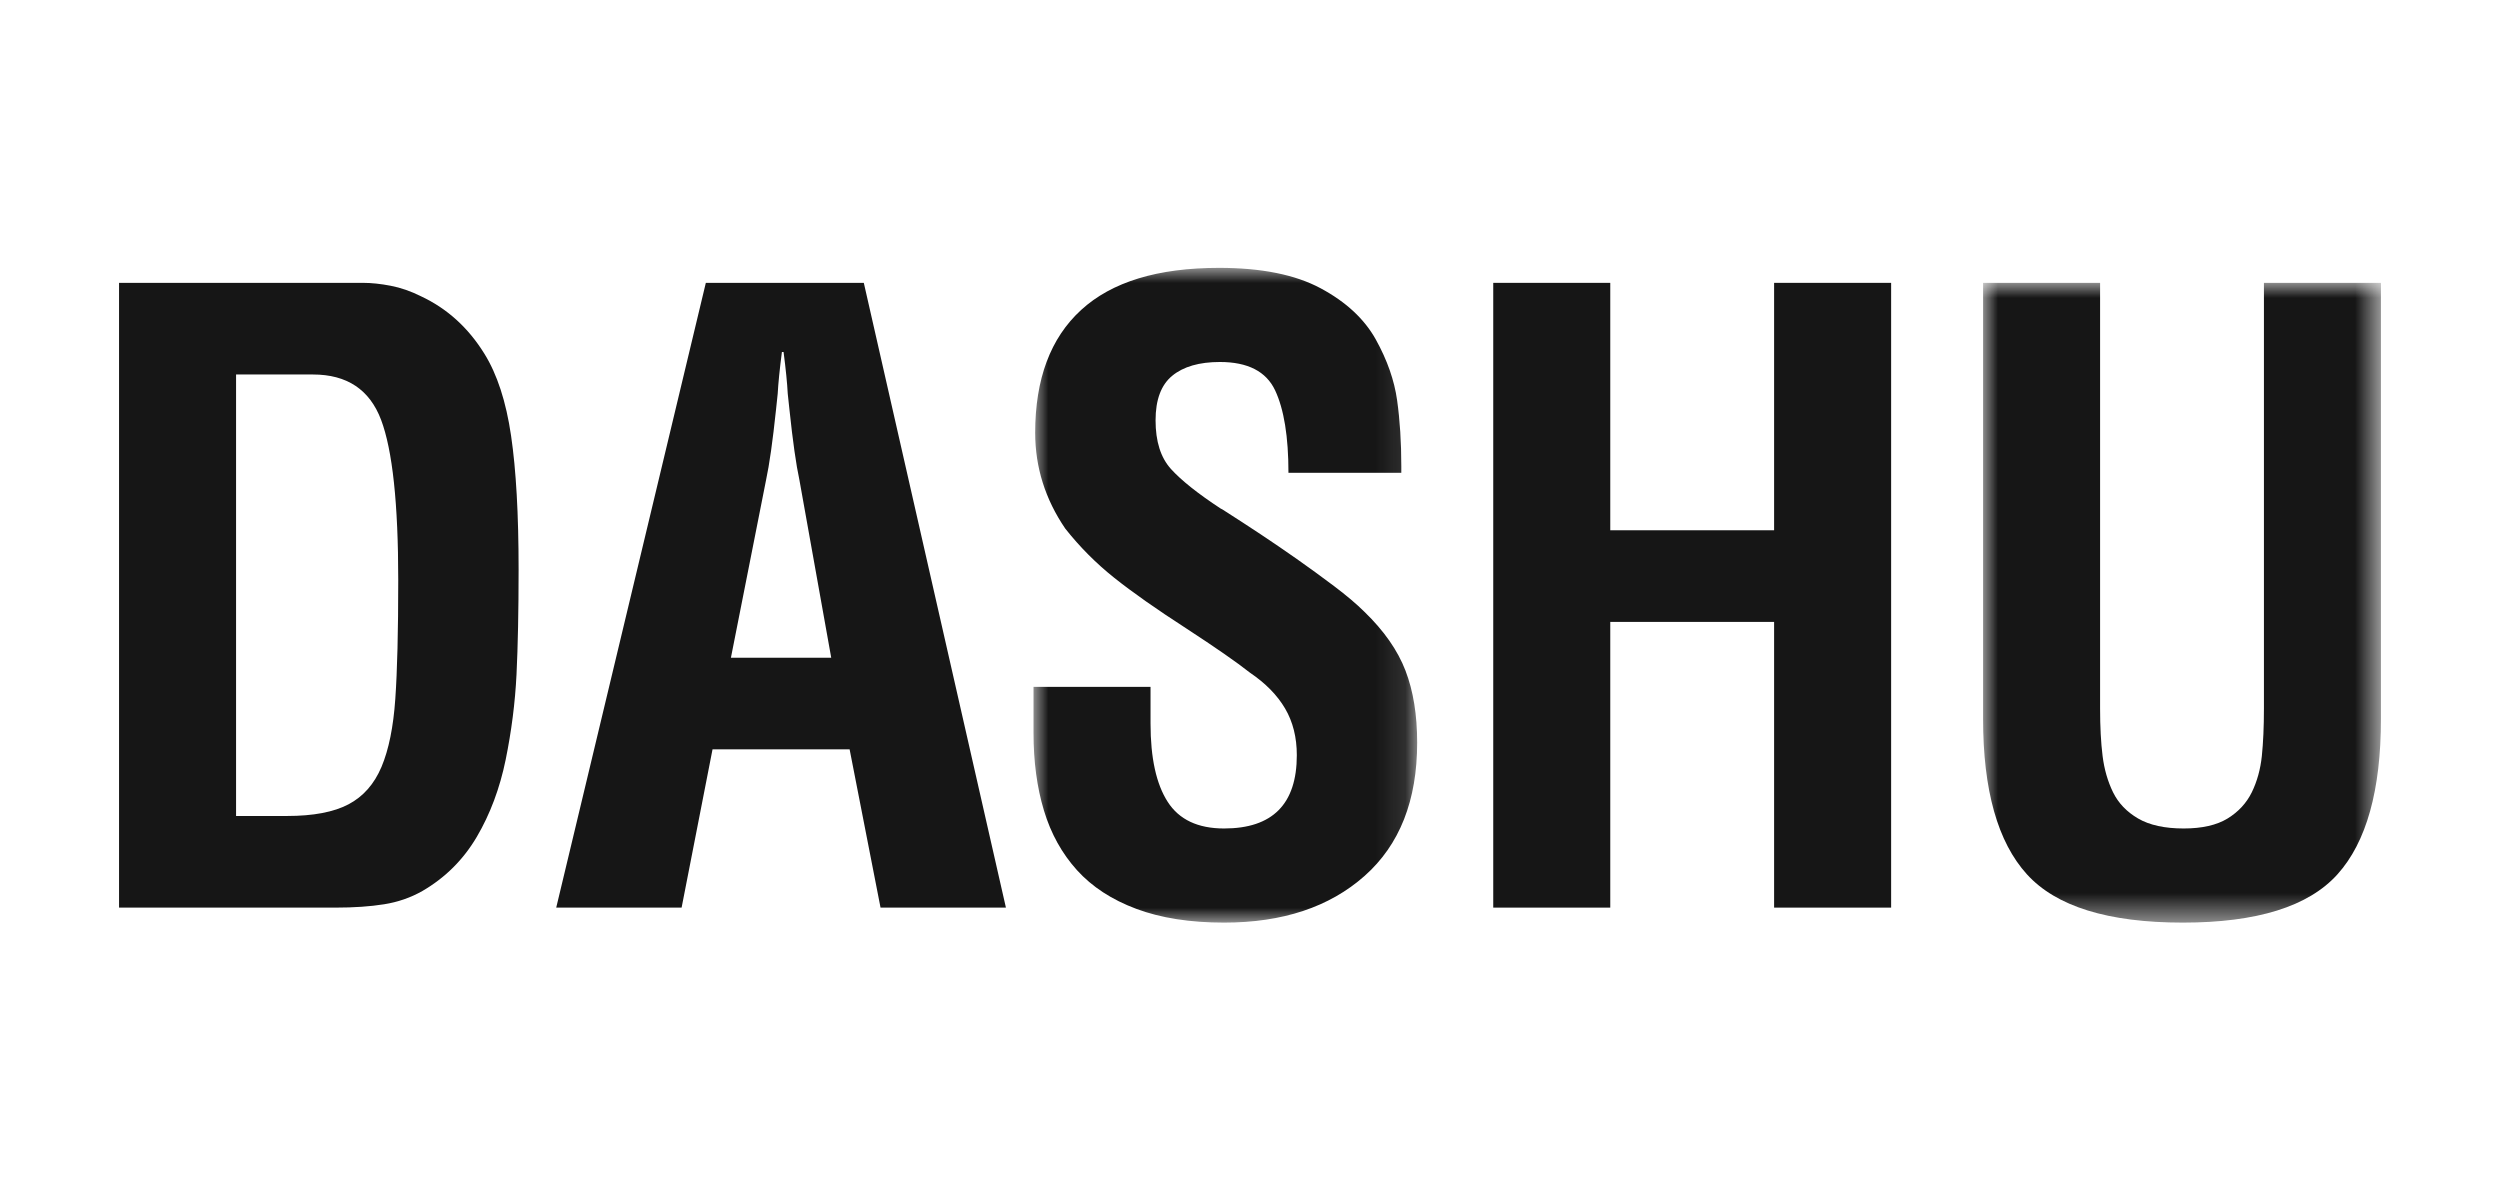 <?xml version="1.0" encoding="UTF-8"?>
<svg width="84px" height="40px" viewBox="0 0 84 40" version="1.1" xmlns="http://www.w3.org/2000/svg" xmlns:xlink="http://www.w3.org/1999/xlink">
    <title>01_로고 / 20_고객사 / 03_실고객사 / 다슈코리아</title>
    <defs>
        <polygon id="path-1" points="0 0 12.891 0 12.891 22 0 22"></polygon>
        <polygon id="path-3" points="0 0 13.369 0 13.369 21.496 0 21.496"></polygon>
    </defs>
    <g id="01_로고-/-20_고객사-/-03_실고객사-/-다슈코리아" stroke="none" stroke-width="1" fill="none" fill-rule="evenodd">
        <rect id="Rectangle" x="0" y="0" width="84" height="40"></rect>
        <g id="Group-13" transform="translate(4, 9)">
            <path d="M5.645,18.417 C6.525,18.417 7.213,18.287 7.71,18.025 C8.205,17.764 8.575,17.344 8.819,16.766 C9.062,16.188 9.217,15.427 9.282,14.485 C9.348,13.543 9.381,12.213 9.381,10.496 C9.381,7.921 9.188,6.125 8.805,5.108 C8.421,4.091 7.658,3.583 6.516,3.583 L3.932,3.583 L3.932,18.417 L5.645,18.417 Z M0,21.496 L0,0.504 L8.201,0.504 C8.482,0.504 8.791,0.537 9.128,0.602 C9.465,0.667 9.802,0.784 10.139,0.952 C11.019,1.362 11.73,2.006 12.274,2.883 C12.704,3.573 13.004,4.492 13.172,5.64 C13.341,6.788 13.425,8.285 13.425,10.132 C13.425,11.532 13.401,12.707 13.355,13.659 C13.308,14.611 13.186,15.567 12.99,16.528 C12.793,17.489 12.47,18.352 12.021,19.117 C11.571,19.882 10.963,20.489 10.195,20.936 C9.802,21.16 9.371,21.31 8.903,21.384 C8.435,21.459 7.892,21.496 7.274,21.496 L0,21.496 Z" id="Fill-1" fill="#161616"></path>
            <path d="M20.559,13.099 L23.929,13.099 L22.862,7.137 C22.749,6.615 22.637,5.822 22.525,4.758 L22.468,4.226 C22.45,3.872 22.403,3.406 22.328,2.827 L22.272,2.827 C22.197,3.406 22.15,3.872 22.131,4.226 L22.075,4.758 C21.963,5.822 21.851,6.615 21.738,7.137 L20.559,13.099 Z M14.689,21.496 L19.716,0.504 L25.024,0.504 L29.799,21.496 L25.586,21.496 L24.547,16.178 L19.941,16.178 L18.902,21.496 L14.689,21.496 Z" id="Fill-3" fill="#161616"></path>
            <g id="Group-7" transform="translate(30.726, 0)">
                <mask id="mask-2" fill="white">
                    <use xlink:href="#path-1"></use>
                </mask>
                <g id="Clip-6"></g>
                <path d="M8.566,6.885 C8.566,5.673 8.416,4.749 8.117,4.114 C7.817,3.48 7.199,3.163 6.263,3.163 C5.57,3.163 5.037,3.317 4.662,3.625 C4.287,3.933 4.101,4.432 4.101,5.122 C4.101,5.832 4.273,6.377 4.62,6.76 C4.966,7.142 5.523,7.585 6.291,8.089 L6.347,8.117 C6.815,8.416 7.246,8.696 7.639,8.957 C8.032,9.218 8.435,9.493 8.847,9.782 C9.259,10.072 9.676,10.375 10.097,10.692 C10.518,11.01 10.86,11.299 11.122,11.56 C11.777,12.194 12.236,12.852 12.498,13.533 C12.76,14.214 12.891,15.021 12.891,15.954 C12.891,17.895 12.302,19.388 11.122,20.433 C9.942,21.478 8.37,22 6.404,22 C5.261,22 4.278,21.846 3.455,21.538 C2.63,21.23 1.966,20.796 1.46,20.237 C0.955,19.677 0.585,19.01 0.351,18.235 C0.117,17.461 0,16.589 0,15.618 L0,14.079 L3.932,14.079 L3.932,15.31 C3.932,16.468 4.124,17.344 4.508,17.941 C4.891,18.539 5.523,18.837 6.404,18.837 C8.032,18.837 8.847,18.016 8.847,16.374 C8.847,15.777 8.716,15.254 8.454,14.807 C8.191,14.359 7.798,13.958 7.274,13.603 C6.825,13.249 6.113,12.754 5.14,12.12 C4.129,11.467 3.319,10.898 2.71,10.412 C2.102,9.927 1.554,9.377 1.067,8.761 C0.393,7.772 0.056,6.699 0.056,5.542 C0.056,3.732 0.571,2.356 1.601,1.414 C2.63,0.471 4.175,-2.80502527e-05 6.235,-2.80502527e-05 C7.658,-2.80502527e-05 8.795,0.229 9.647,0.686 C10.499,1.143 11.117,1.717 11.501,2.407 C11.885,3.098 12.123,3.779 12.217,4.45 C12.311,5.122 12.358,5.859 12.358,6.662 L12.358,6.885 L8.566,6.885 Z" id="Fill-5" fill="#161616" mask="url(#mask-2)"></path>
            </g>
            <polygon id="Fill-8" fill="#161616" points="46.173 21.496 46.173 0.504 50.105 0.504 50.105 8.817 55.61 8.817 55.61 0.504 59.542 0.504 59.542 21.496 55.61 21.496 55.61 11.896 50.105 11.896 50.105 21.496"></polygon>
            <g id="Group-12" transform="translate(62.631, 0.504)">
                <mask id="mask-4" fill="white">
                    <use xlink:href="#path-3"></use>
                </mask>
                <g id="Clip-11"></g>
                <path d="M9.437,0 L13.369,0 L13.369,14.639 C13.369,17.046 12.882,18.791 11.908,19.873 C10.935,20.955 9.202,21.496 6.713,21.496 C4.203,21.496 2.457,20.955 1.474,19.873 C0.491,18.791 0,17.046 0,14.639 L0,0 L3.932,0 L3.932,14.303 C3.932,14.919 3.96,15.45 4.016,15.898 C4.072,16.346 4.189,16.752 4.367,17.116 C4.545,17.48 4.826,17.774 5.21,17.998 C5.593,18.221 6.104,18.333 6.741,18.333 C7.358,18.333 7.85,18.221 8.215,17.998 C8.58,17.774 8.851,17.48 9.03,17.116 C9.207,16.752 9.32,16.346 9.367,15.898 C9.413,15.45 9.437,14.919 9.437,14.303 L9.437,0 Z" id="Fill-10" fill="#161616" mask="url(#mask-4)"></path>
            </g>
        </g>
    </g>
</svg>